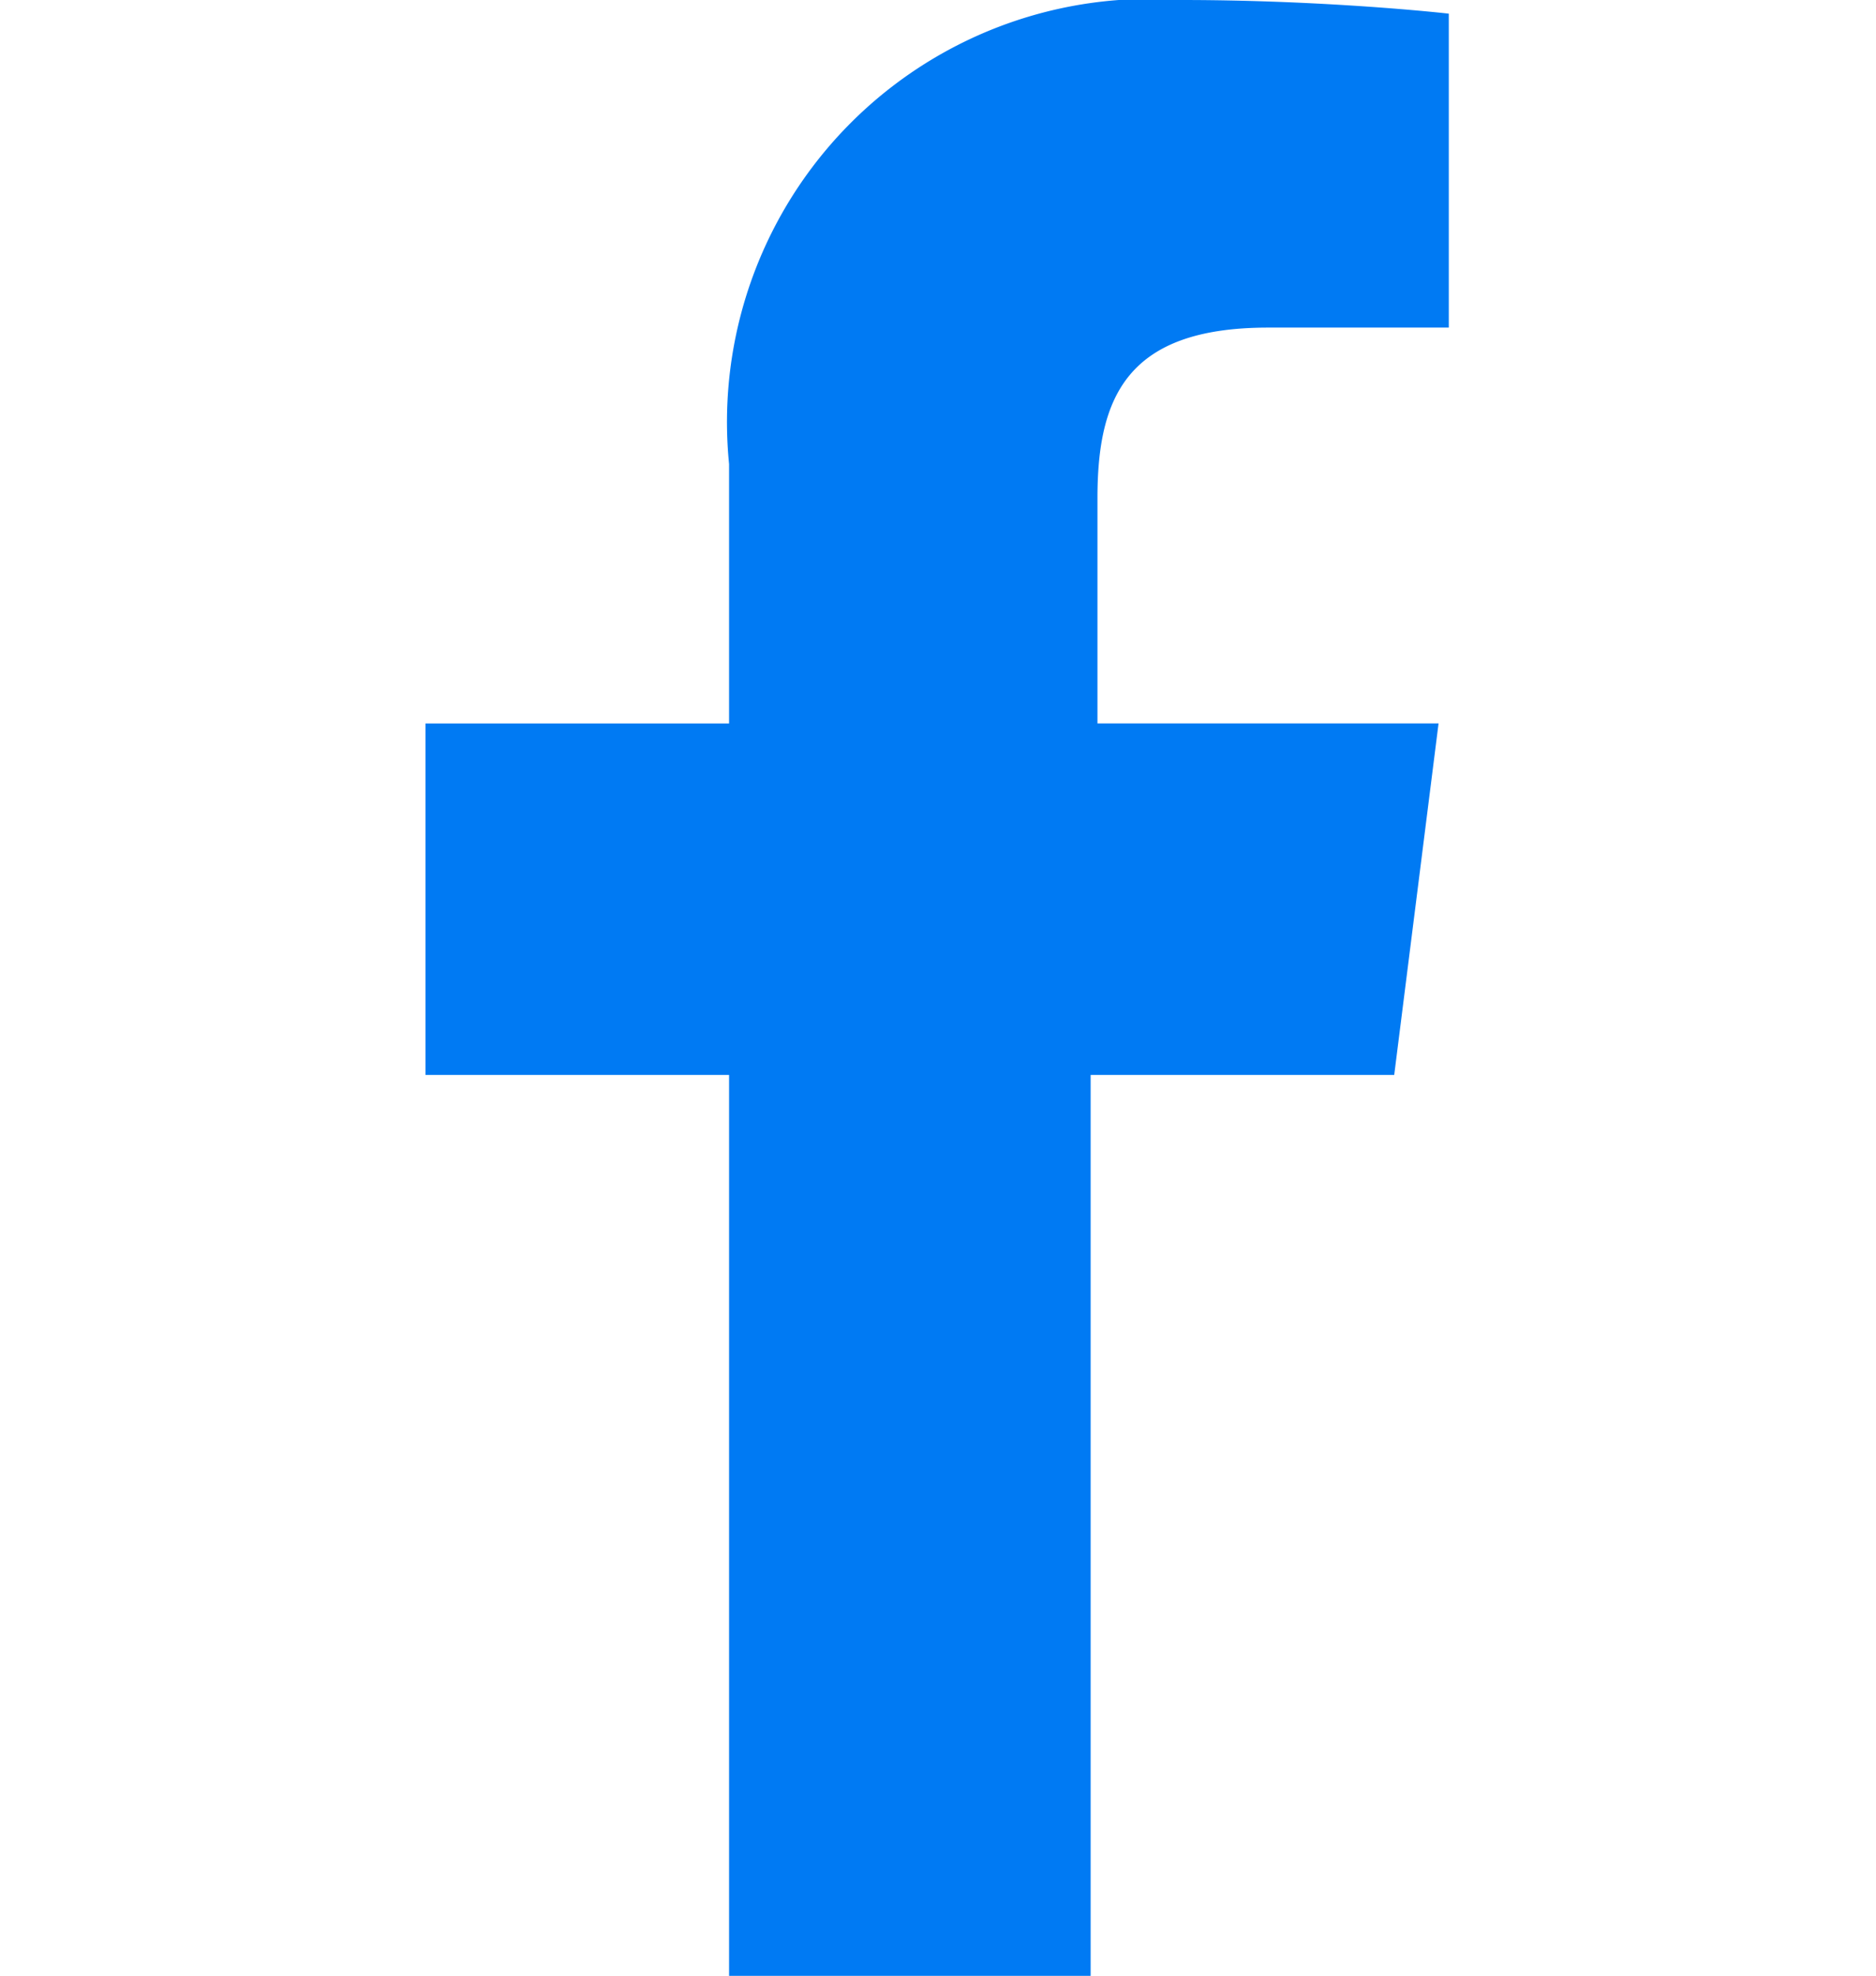 <svg xmlns="http://www.w3.org/2000/svg" width="11" viewBox="0 0 6.01 11.58"><path d="M4.43 0a2.48 2.48 0 0 0-2.65 2.72v1.52H0V6.3h1.78v5.28H3.9V6.3h1.78l.26-2.06h-2V2.92c0-.59.17-1 1-1H6V.08C5.82.06 5.18 0 4.43 0z" fill="#007af3"/></svg>